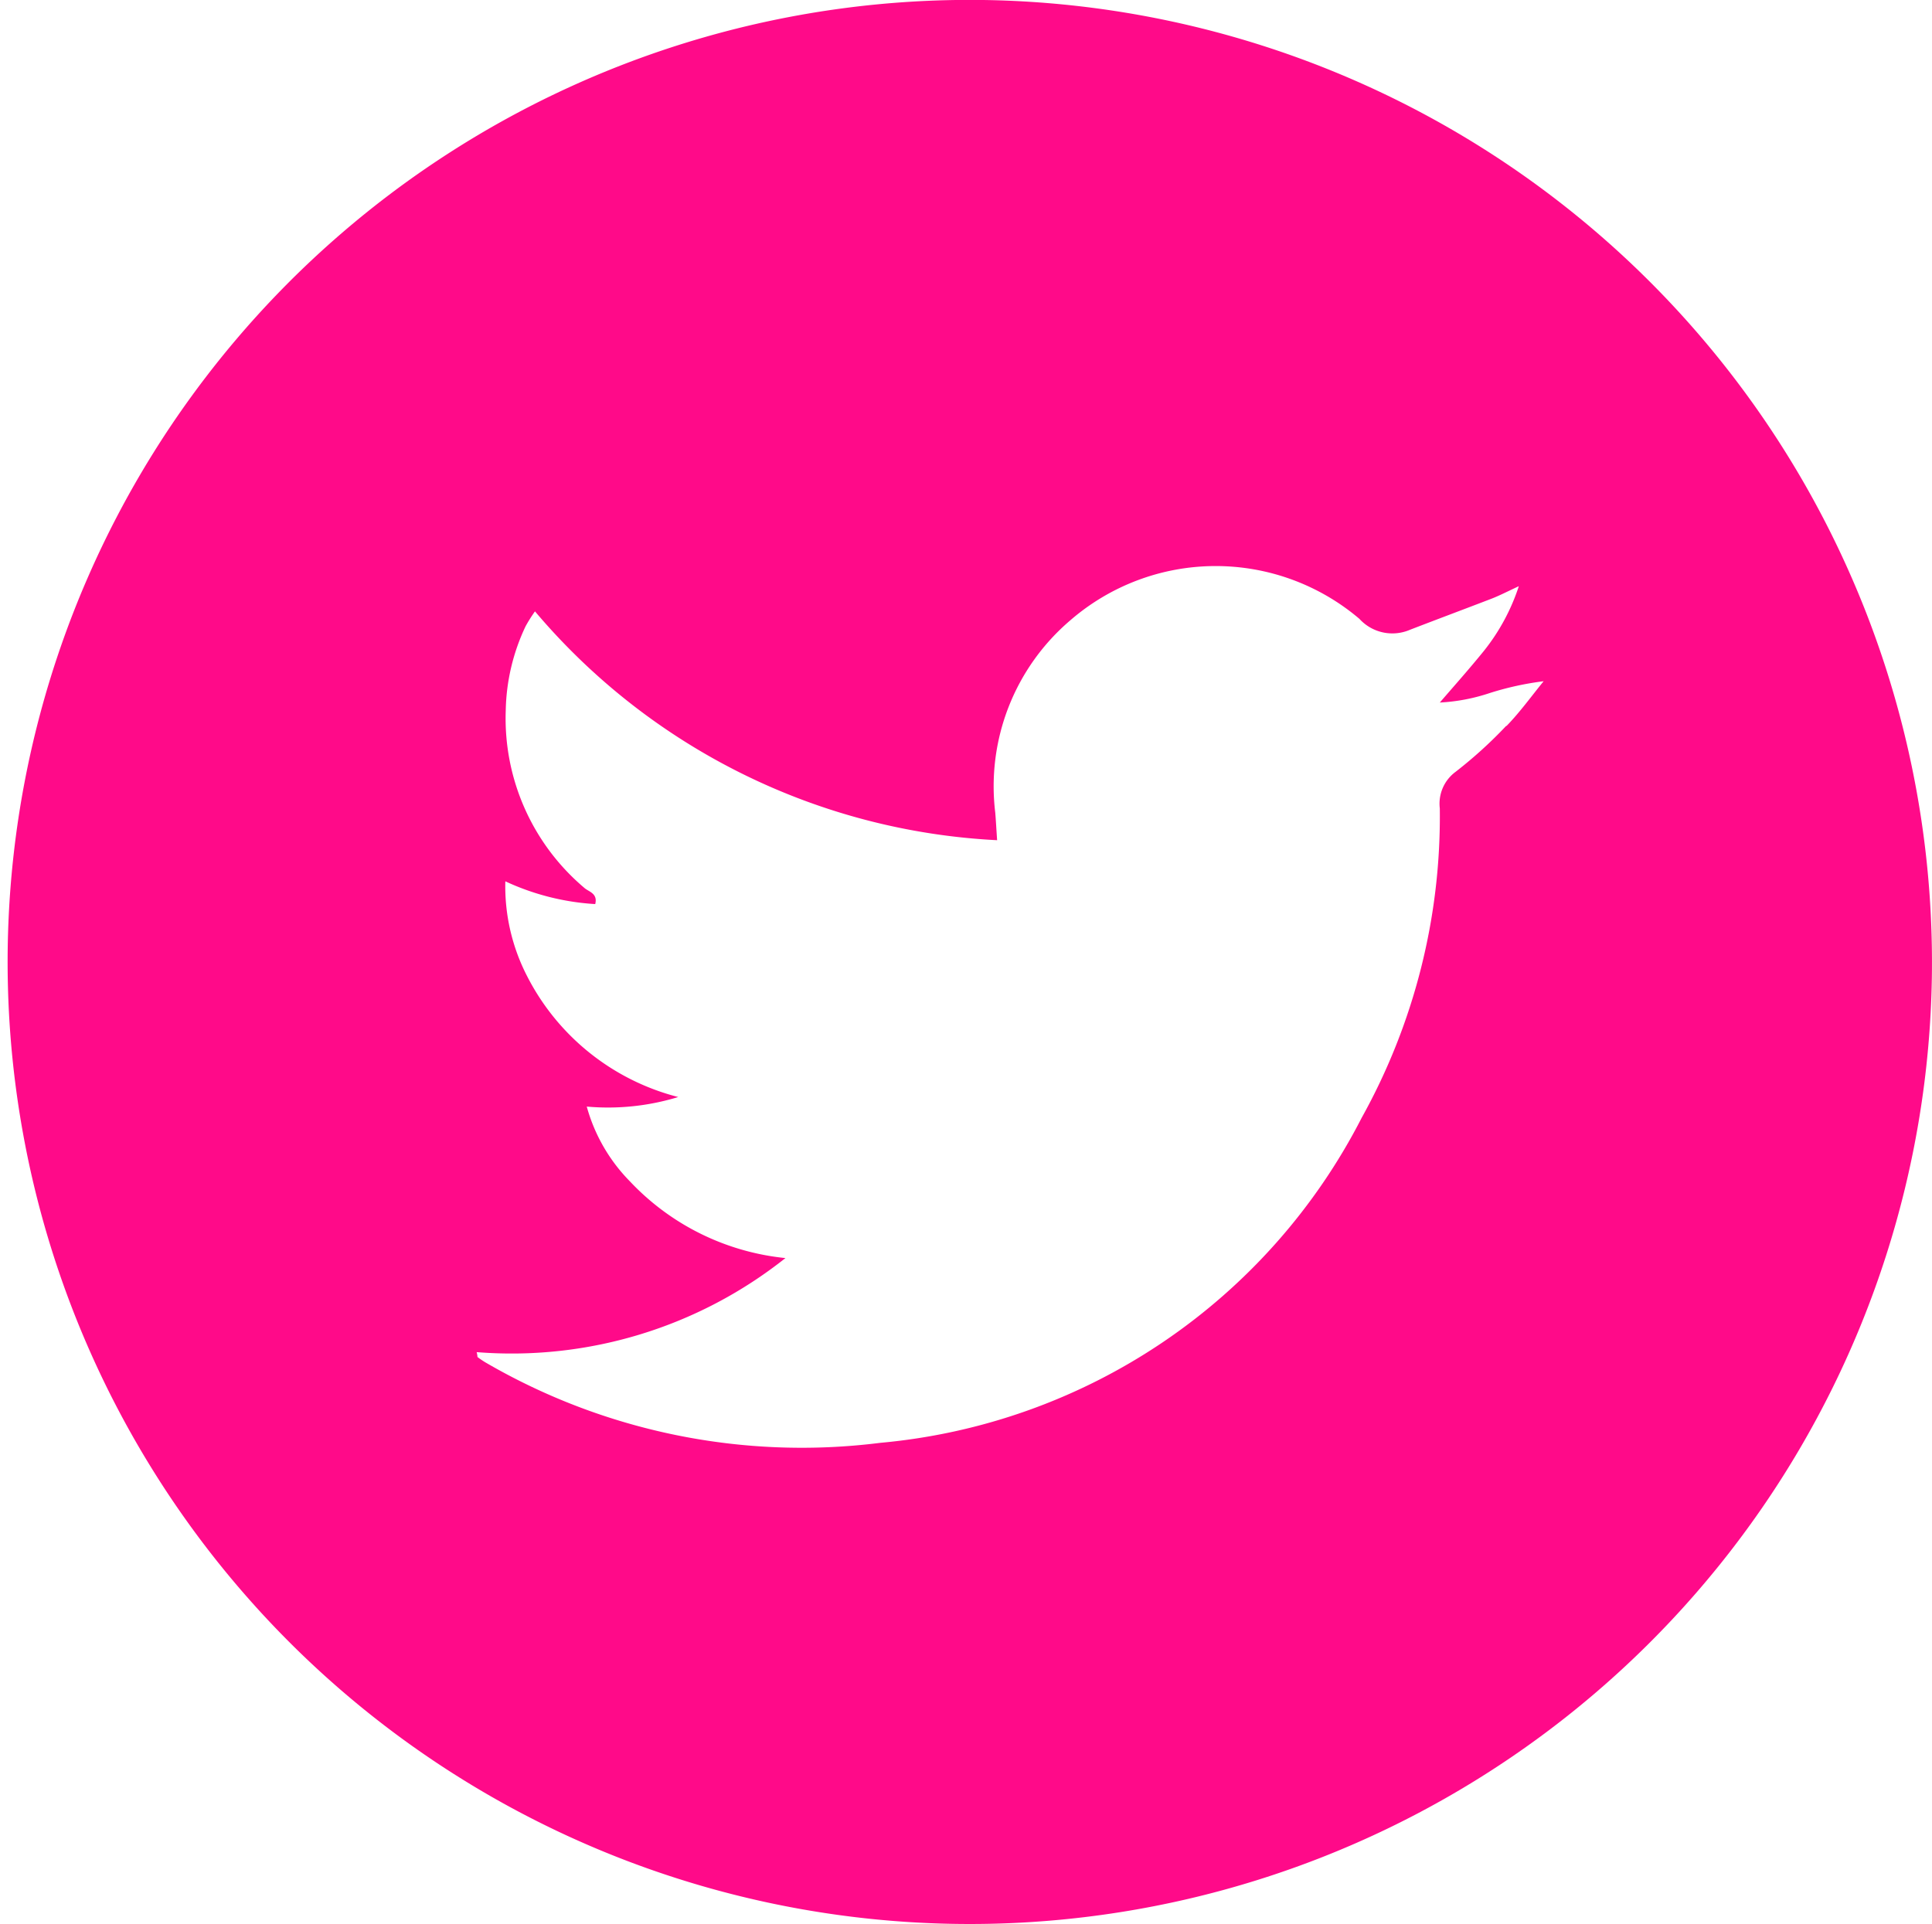 <?xml version="1.0" encoding="UTF-8"?>
<svg xmlns="http://www.w3.org/2000/svg" xmlns:xlink="http://www.w3.org/1999/xlink" id="Group_81" data-name="Group 81" width="28.093" height="27.983" viewBox="0 0 28.093 27.983">
  <defs>
    <clipPath id="clip-path">
      <rect id="Rectangle_14" data-name="Rectangle 14" width="28.093" height="27.983" fill="#ff0a89"></rect>
    </clipPath>
  </defs>
  <g id="Group_80" data-name="Group 80" clip-path="url(#clip-path)">
    <path id="Path_86" data-name="Path 86" d="M14.3,0A13.991,13.991,0,1,0,28.091,14.218,14,14,0,0,0,14.3,0M21.9,10.558a6.438,6.438,0,0,1-.735.667.575.575,0,0,0-.229.531,9.014,9.014,0,0,1-1.136,4.5A8.751,8.751,0,0,1,12.8,20.983a9.138,9.138,0,0,1-5.742-1.17,1.282,1.282,0,0,1-.112-.076c-.006,0,0-.019-.015-.073a6.4,6.4,0,0,0,4.49-1.368,3.6,3.6,0,0,1-2.261-1.115,2.491,2.491,0,0,1-.628-1.088,3.486,3.486,0,0,0,1.33-.139,3.419,3.419,0,0,1-2.2-1.763,2.85,2.85,0,0,1-.314-1.374,3.6,3.6,0,0,0,1.307.331c.041-.159-.1-.18-.161-.238a3.226,3.226,0,0,1-1.14-2.577,2.976,2.976,0,0,1,.289-1.226,2.225,2.225,0,0,1,.136-.216,9.416,9.416,0,0,0,6.72,3.328c-.011-.159-.017-.278-.027-.4a3.17,3.17,0,0,1,1.088-2.795A3.227,3.227,0,0,1,19.767,9a.648.648,0,0,0,.735.159c.394-.152.79-.3,1.183-.451.114-.044.222-.1.4-.183a2.992,2.992,0,0,1-.507.94c-.212.262-.437.514-.642.752a2.727,2.727,0,0,0,.729-.139,4.381,4.381,0,0,1,.781-.171c-.178.218-.343.448-.538.649" transform="translate(0 0)" fill="#ff0a89"></path>
  </g>
</svg>
